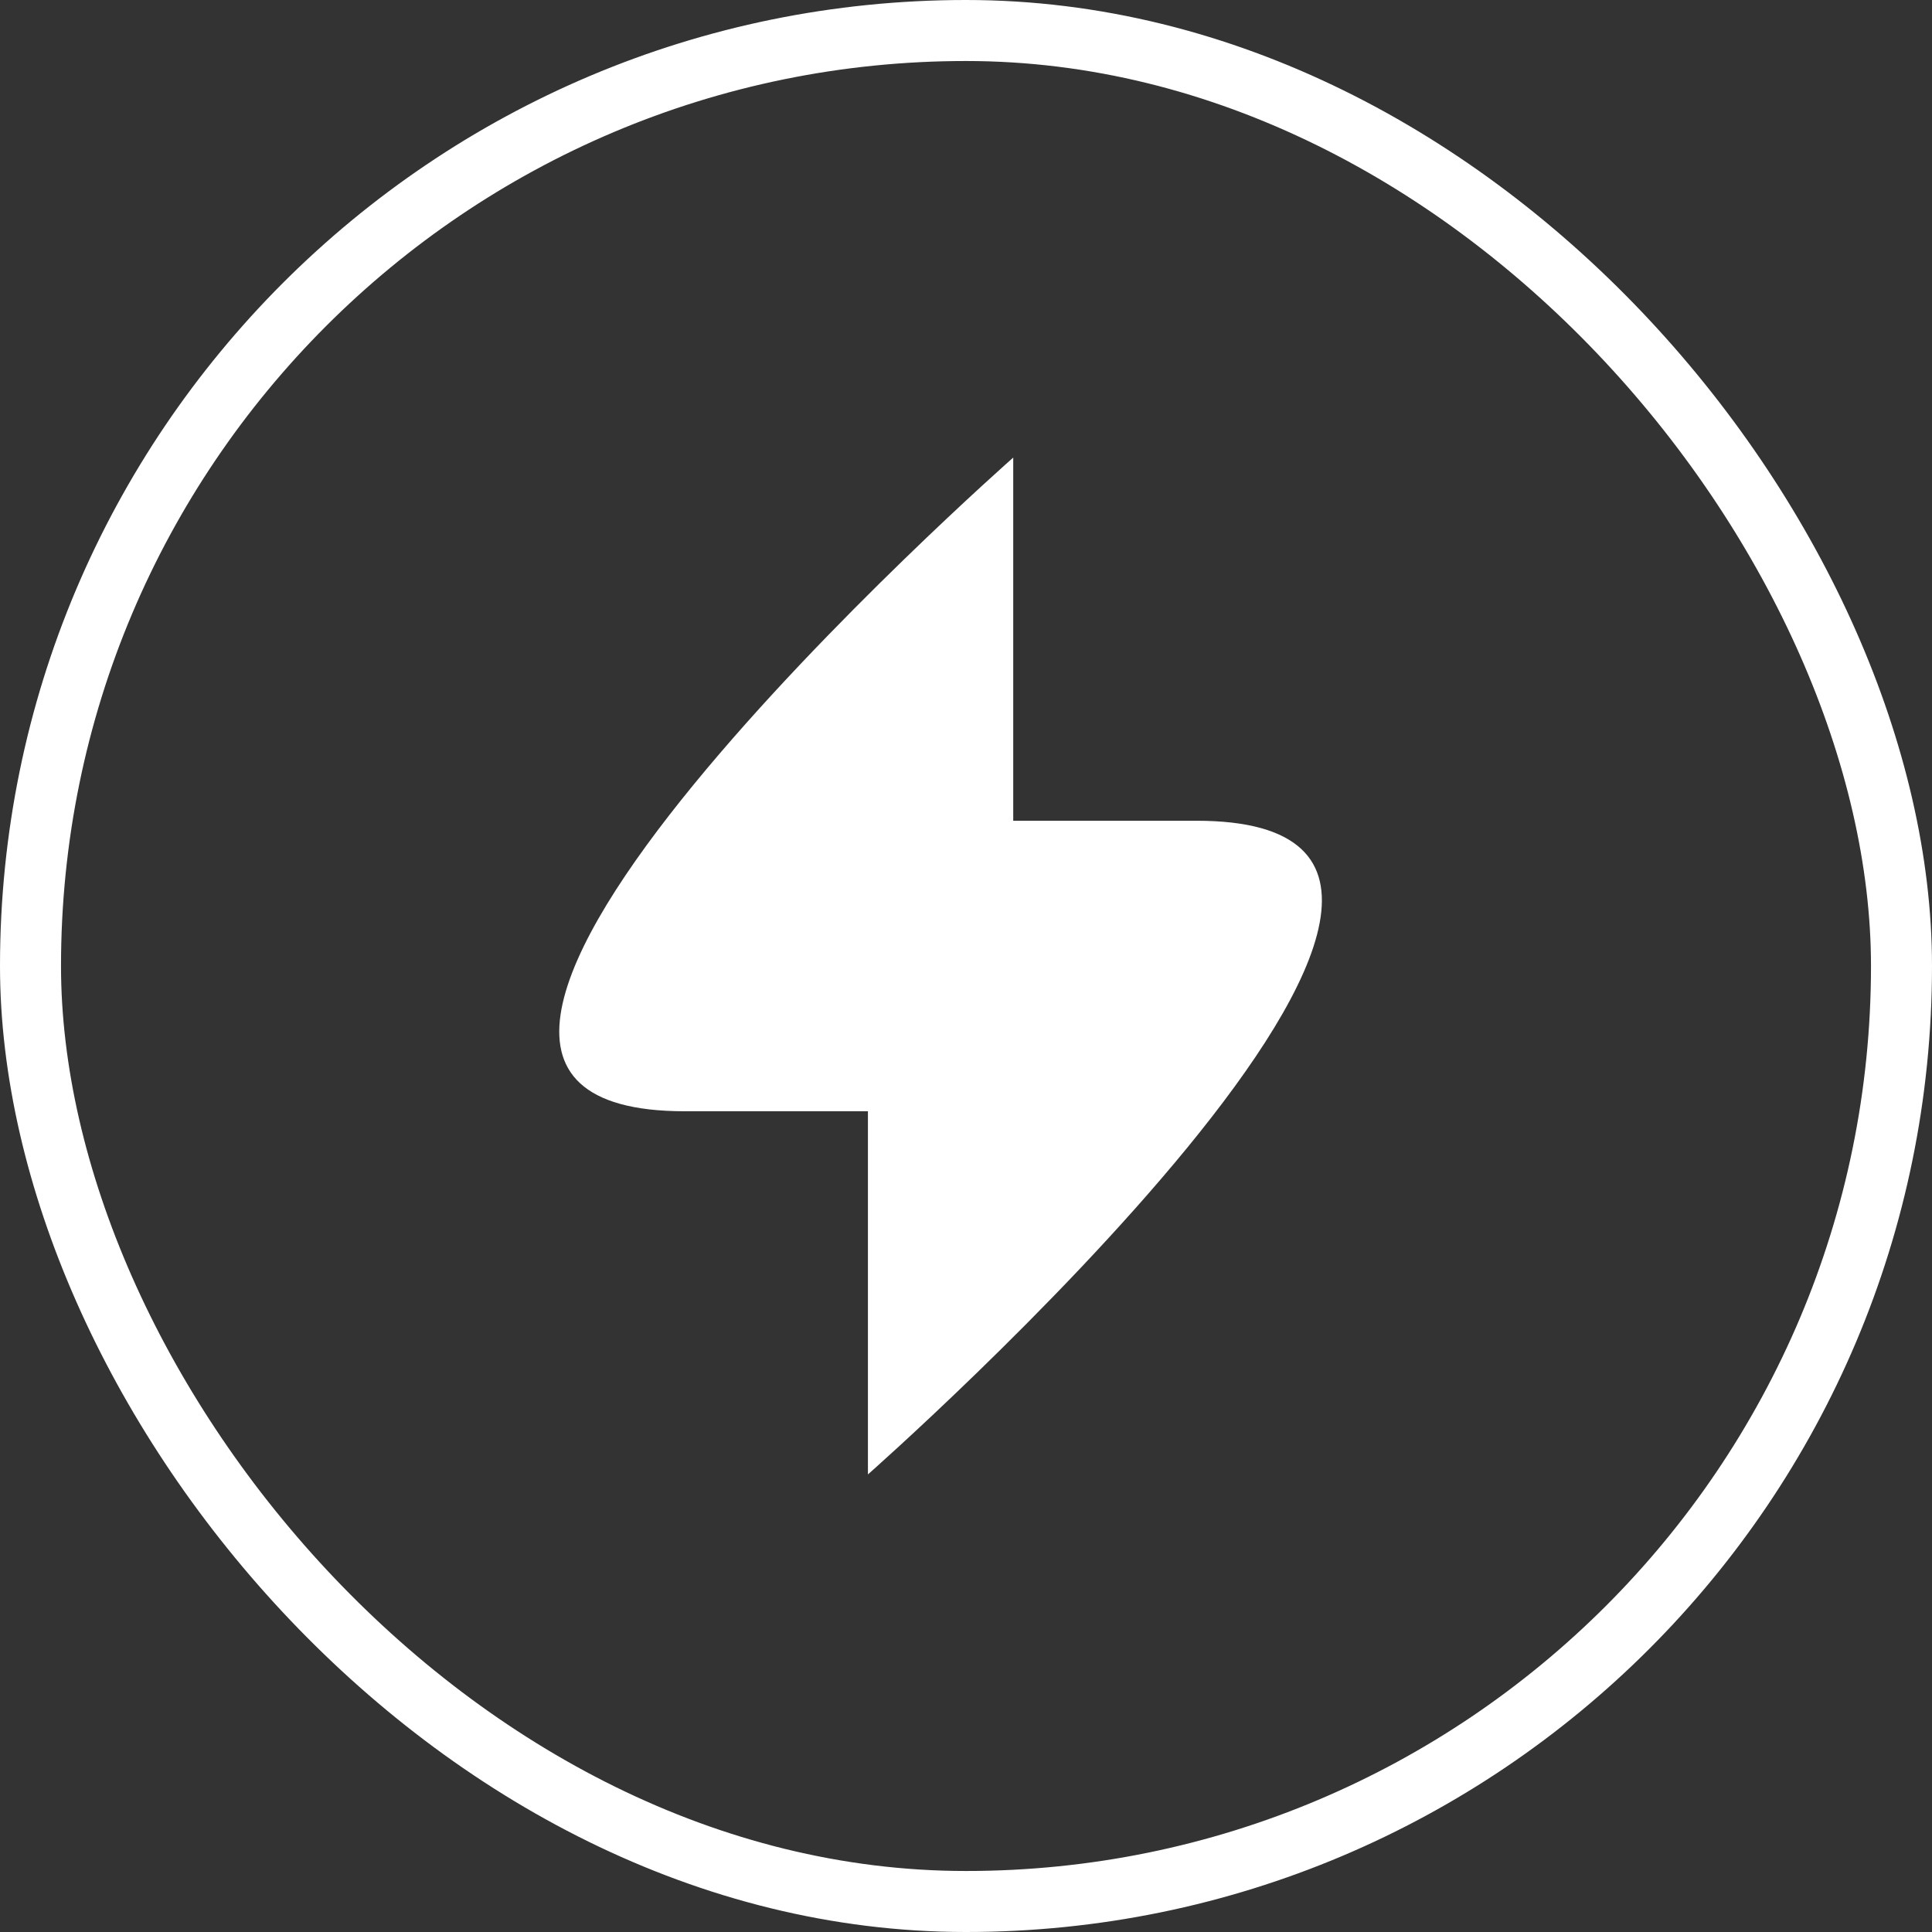 <?xml version="1.0" encoding="UTF-8"?> <svg xmlns="http://www.w3.org/2000/svg" width="38" height="38" viewBox="0 0 38 38" fill="none"><rect x="0" y="0" width="38" height="38" fill="#333333" stroke="none"/><rect x="0.6" y="0.6" width="36.8" height="36.8" rx="18.4" stroke="white" stroke-width="1.2"></rect><path fill-rule="evenodd" clip-rule="evenodd" d="M17.071 21.857L13.467 21.857C5.329 21.857 19.929 9 19.929 9L19.929 16.143H23.532C31.671 16.143 17.071 29 17.071 29V21.857Z" fill="white"></path></svg> 